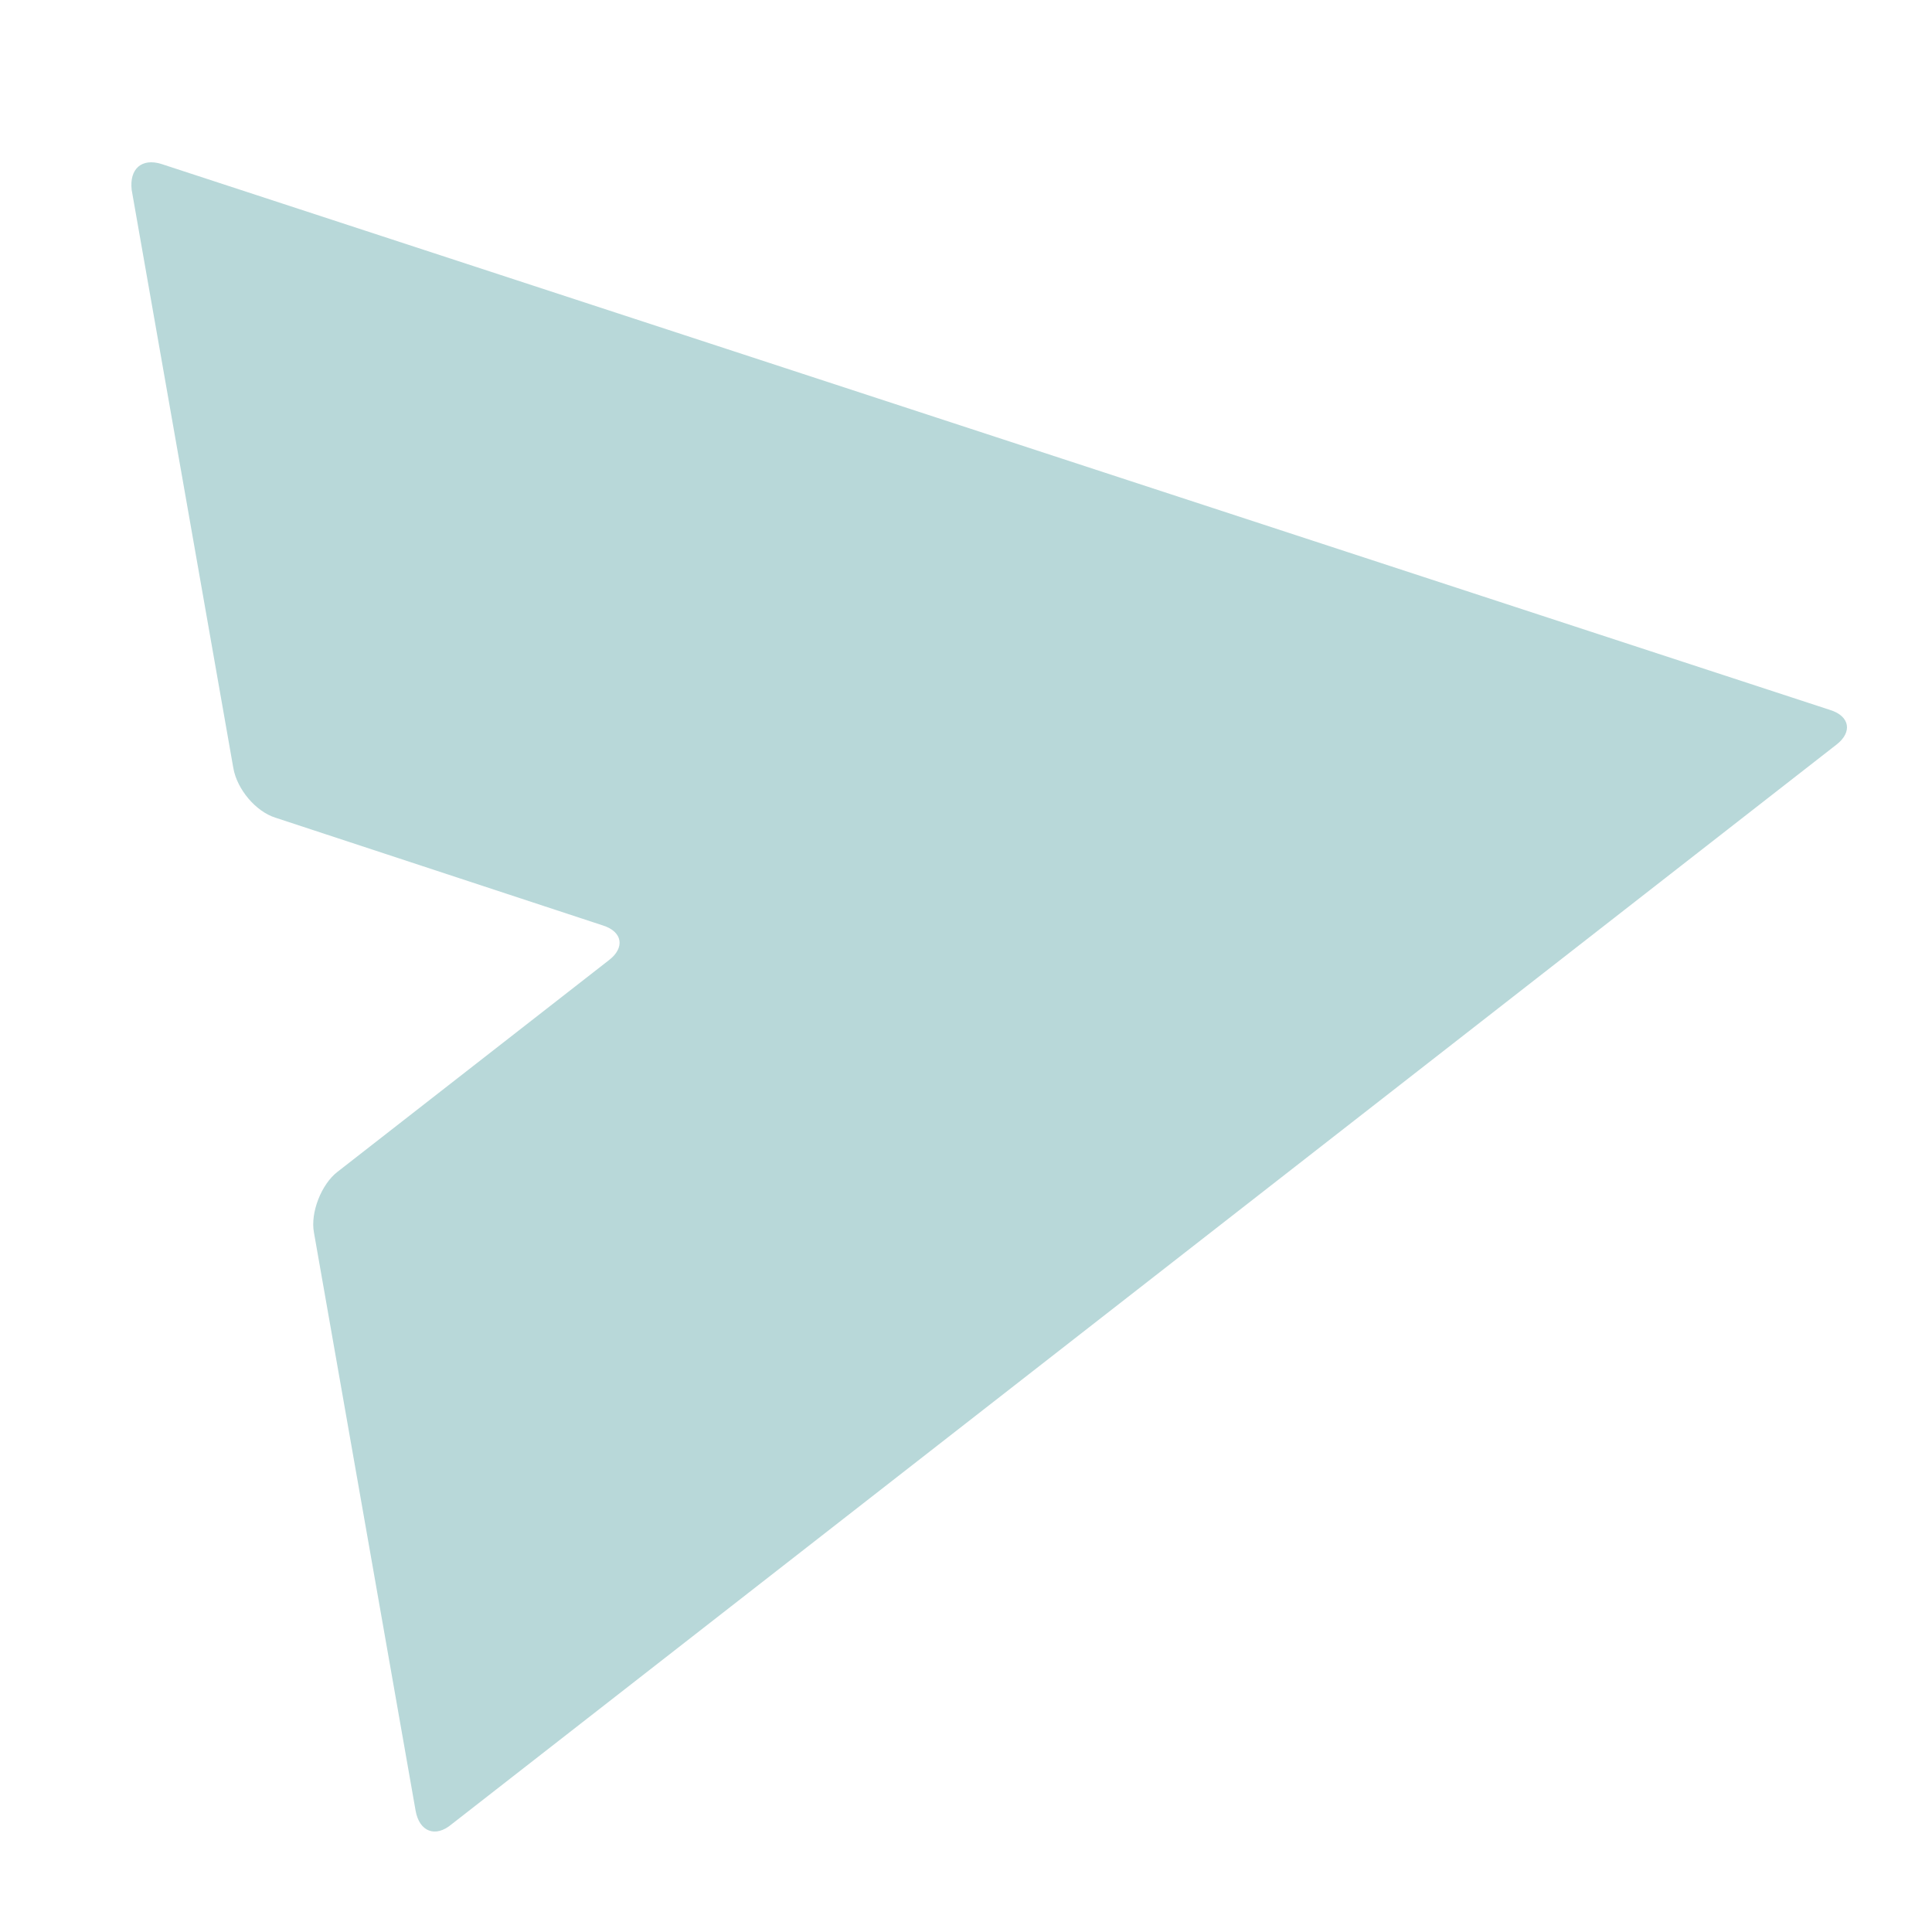 <svg xmlns="http://www.w3.org/2000/svg" version="1.1" xmlns:xlink="http://www.w3.org/1999/xlink" xmlns:svgjs="http://svgjs.com/svgjs" width="550" height="550"><svg width="550" height="550" viewBox="0 0 550 550" fill="none" xmlns="http://www.w3.org/2000/svg">
<path d="M521.024 202.122L45.96 46.685C40.313 44.922 36.784 48.095 37.489 54.087L66.431 218.687C67.49 224.679 72.784 231.024 78.431 232.786L171.608 263.45C177.256 265.213 177.961 269.795 173.373 273.319L96.078 333.591C91.49 337.115 88.314 345.222 89.372 350.862L118.314 515.462C119.373 521.454 123.961 523.217 128.549 519.339L522.788 211.991C527.377 208.466 526.671 203.884 521.024 202.122Z" fill="#B8D8D9"></path>
</svg><style>@media (prefers-color-scheme: light) { :root { filter: none; } }
</style></svg>